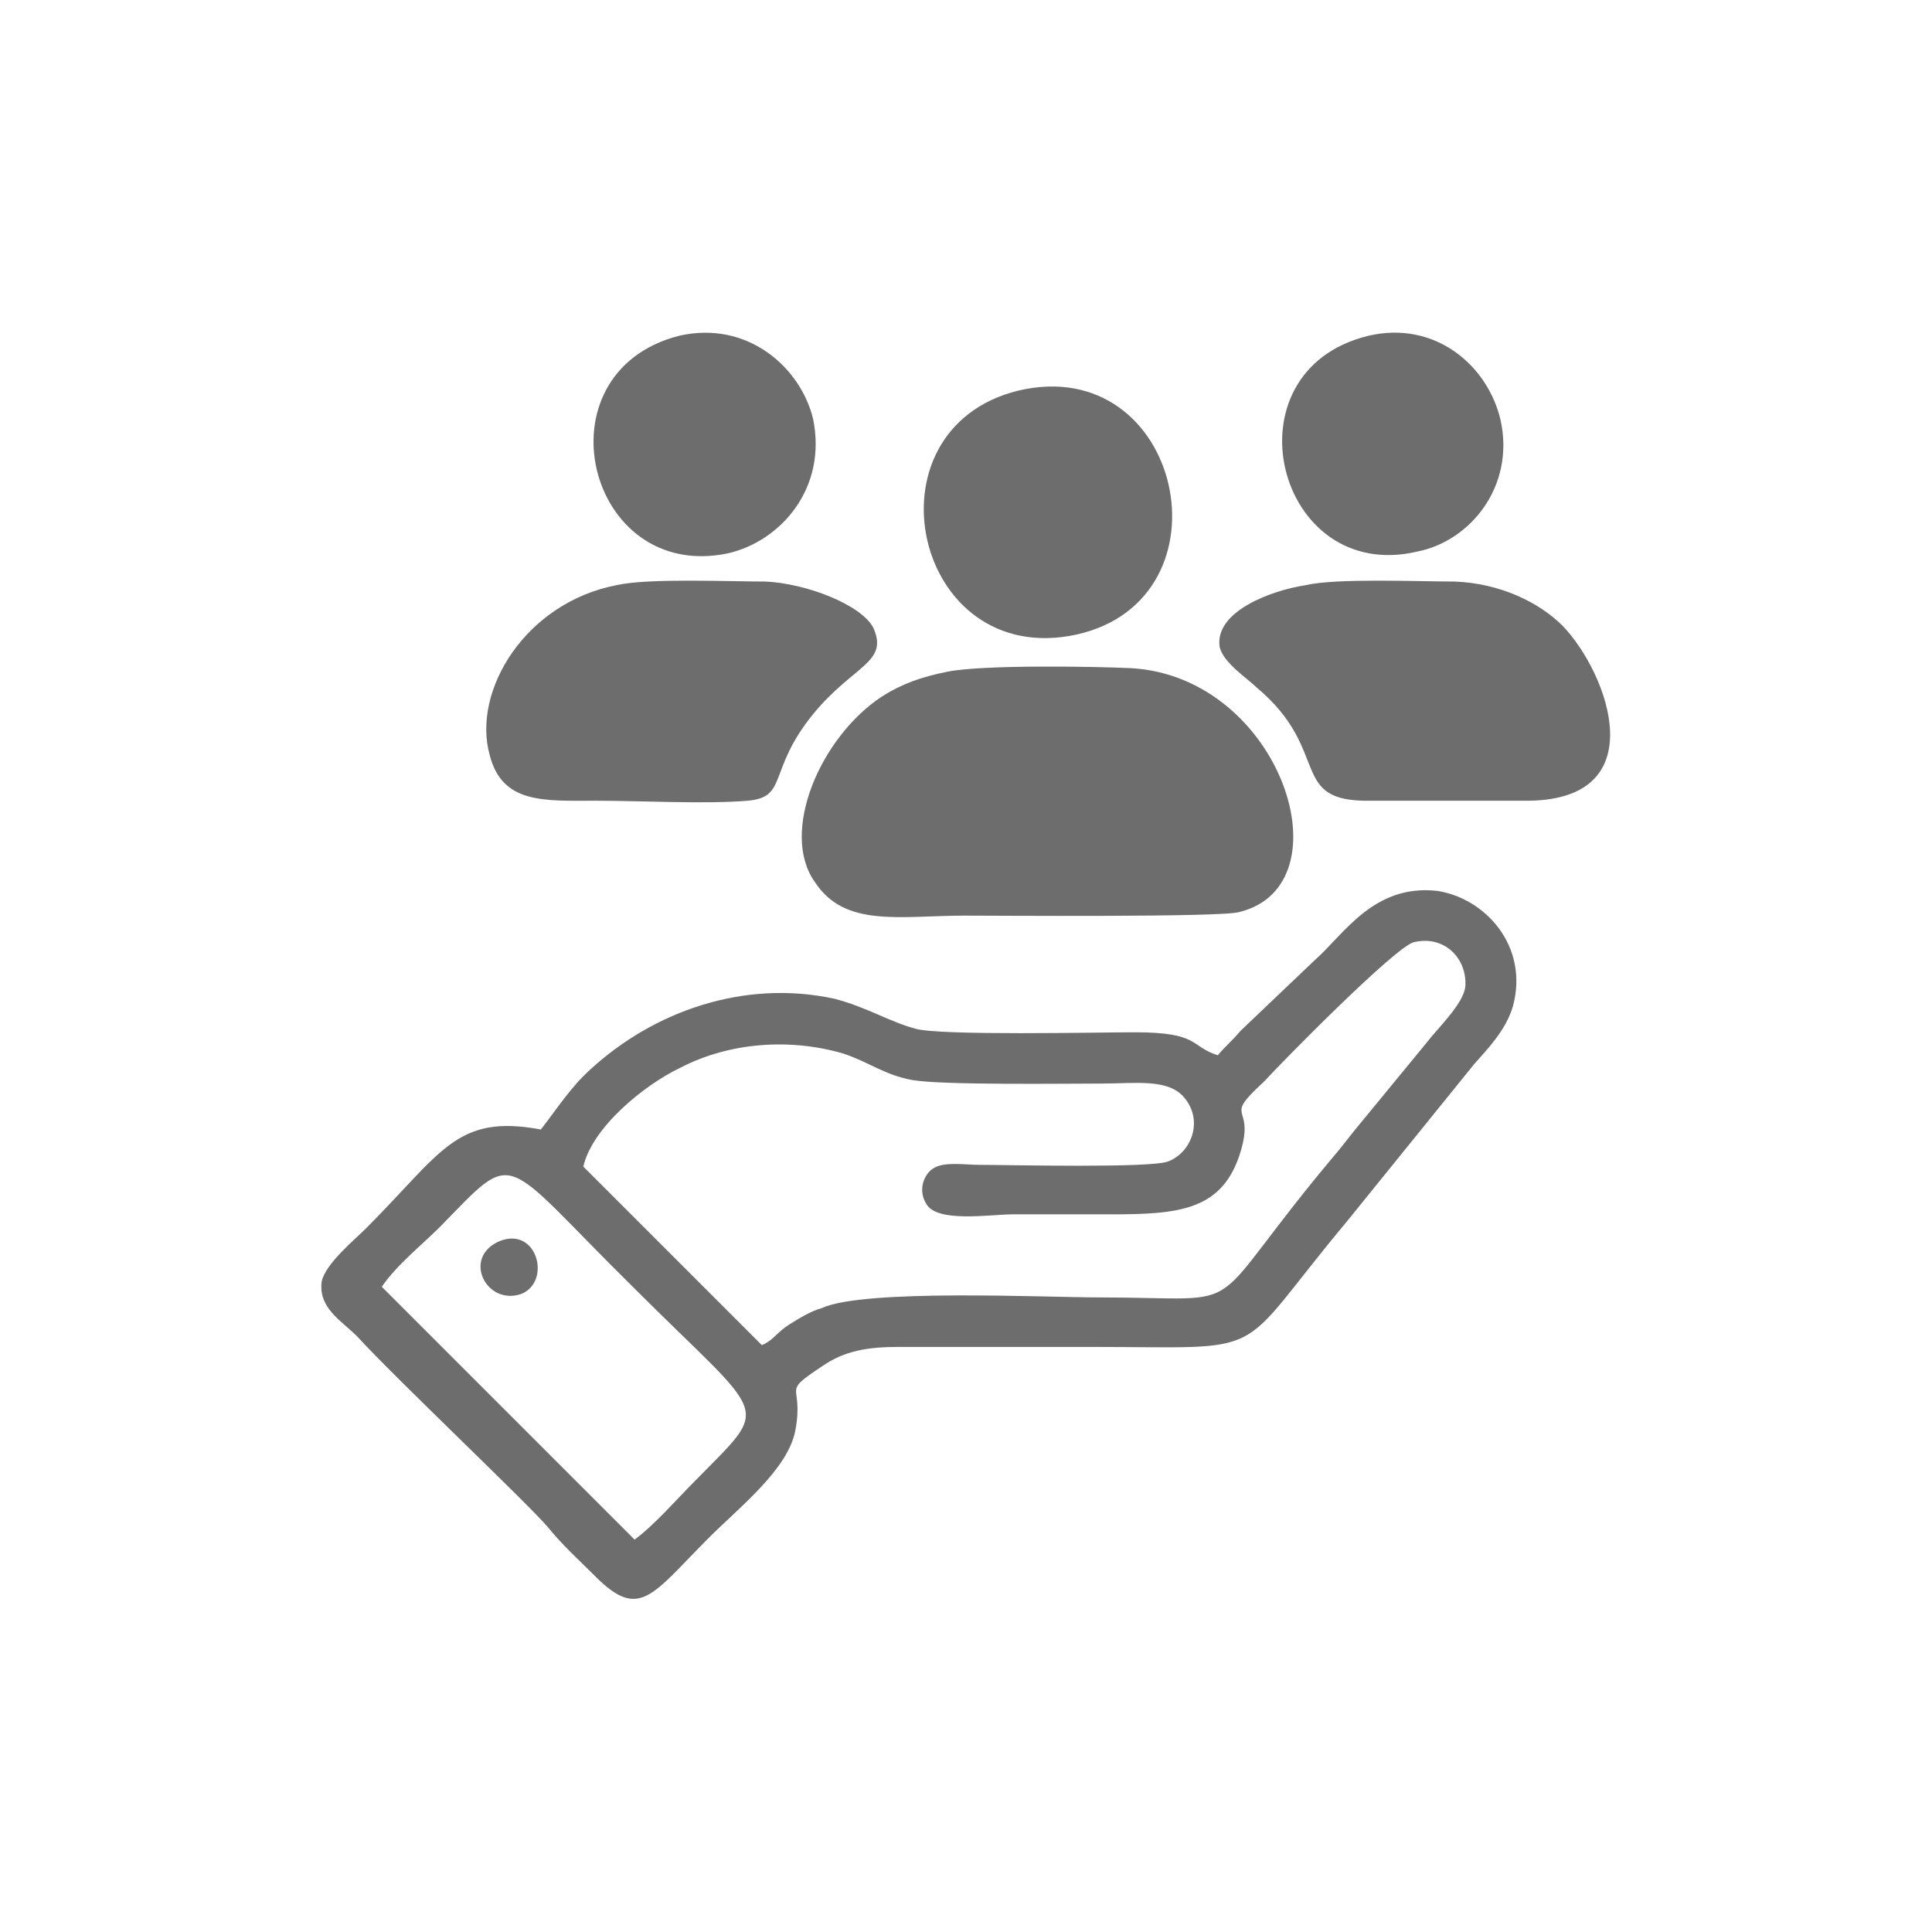 <?xml version="1.0" encoding="UTF-8"?>
<!DOCTYPE svg PUBLIC "-//W3C//DTD SVG 1.1//EN" "http://www.w3.org/Graphics/SVG/1.1/DTD/svg11.dtd">
<!-- Creator: CorelDRAW -->
<svg xmlns="http://www.w3.org/2000/svg" xml:space="preserve" width="177px" height="177px" version="1.1" style="shape-rendering:geometricPrecision; text-rendering:geometricPrecision; image-rendering:optimizeQuality; fill-rule:evenodd; clip-rule:evenodd"
viewBox="0 0 10.93 10.93"
 xmlns:xlink="http://www.w3.org/1999/xlink"
 xmlns:xodm="http://www.corel.com/coreldraw/odm/2003">
 <defs>
  <style type="text/css">
   <![CDATA[
    .fil0 {fill:none}
    .fil1 {fill:#6D6D6D}
   ]]>
  </style>
 </defs>
 <g id="Camada_x0020_1">
  <rect class="fil0" width="10.93" height="10.93"/>
  <path class="fil1" d="M6.89 5.97c-0.16,-0.05 -0.1,-0.13 -0.47,-0.13 -0.21,0 -1.1,0.02 -1.24,-0.02 -0.15,-0.04 -0.27,-0.12 -0.46,-0.17 -0.51,-0.11 -1.02,0.07 -1.38,0.4 -0.11,0.1 -0.18,0.21 -0.28,0.34 -0.48,-0.09 -0.56,0.13 -0.99,0.56 -0.06,0.06 -0.23,0.2 -0.25,0.3 -0.02,0.15 0.11,0.22 0.2,0.31 0.22,0.24 0.96,0.94 1.08,1.08 0.08,0.1 0.18,0.19 0.27,0.28 0.25,0.25 0.32,0.1 0.64,-0.22 0.18,-0.18 0.45,-0.39 0.49,-0.61 0.05,-0.27 -0.09,-0.2 0.15,-0.36 0.13,-0.09 0.26,-0.11 0.44,-0.11 0.36,0 0.72,0 1.07,0 1.06,0 0.8,0.08 1.46,-0.71l0.72 -0.89c0.07,-0.08 0.18,-0.19 0.22,-0.33 0.09,-0.34 -0.16,-0.61 -0.43,-0.65 -0.36,-0.04 -0.53,0.25 -0.69,0.39l-0.42 0.4c-0.06,0.07 -0.09,0.09 -0.13,0.14zm-4.06 1.05c-0.22,0.09 -0.08,0.37 0.12,0.3 0.17,-0.07 0.09,-0.38 -0.12,-0.3zm1.01 -5.12c-0.81,0.21 -0.52,1.4 0.28,1.23 0.3,-0.07 0.56,-0.37 0.48,-0.76 -0.07,-0.29 -0.37,-0.56 -0.76,-0.47zm3.9 0c-0.82,0.2 -0.52,1.41 0.28,1.22 0.3,-0.06 0.55,-0.37 0.47,-0.74 -0.07,-0.31 -0.37,-0.57 -0.75,-0.48zm-1.98 0.31c-0.89,0.22 -0.59,1.58 0.33,1.38 0.9,-0.2 0.6,-1.6 -0.33,-1.38zm1.63 1.1c-0.2,0.03 -0.52,0.15 -0.49,0.35 0.02,0.09 0.16,0.18 0.21,0.23 0.43,0.36 0.17,0.65 0.65,0.64 0.29,0 0.58,0 0.86,0 0.75,0.01 0.48,-0.72 0.22,-0.99 -0.13,-0.13 -0.35,-0.24 -0.61,-0.25 -0.2,0 -0.67,-0.02 -0.84,0.02zm-3.9 0c-0.52,0.1 -0.82,0.6 -0.72,0.96 0.07,0.28 0.31,0.26 0.6,0.26 0.26,0 0.62,0.02 0.86,0 0.23,-0.02 0.11,-0.17 0.37,-0.49 0.23,-0.28 0.43,-0.29 0.34,-0.49 -0.07,-0.13 -0.38,-0.25 -0.61,-0.26 -0.21,0 -0.66,-0.02 -0.84,0.02zm1.87 0.49c-0.15,0.03 -0.26,0.07 -0.37,0.14 -0.35,0.23 -0.58,0.77 -0.38,1.05 0.17,0.26 0.48,0.19 0.85,0.19 0.17,0 1.45,0.01 1.55,-0.02 0.62,-0.15 0.24,-1.33 -0.61,-1.38 -0.22,-0.01 -0.84,-0.02 -1.04,0.02zm-3.2 3.48l1.43 1.43c0.11,-0.08 0.24,-0.23 0.34,-0.33 0.44,-0.45 0.42,-0.33 -0.35,-1.1 -0.76,-0.75 -0.65,-0.79 -1.09,-0.34 -0.1,0.1 -0.25,0.22 -0.33,0.34zm1.14 -0.68l1.01 1.01c0.07,-0.03 0.08,-0.07 0.16,-0.12 0.05,-0.03 0.11,-0.07 0.18,-0.09 0.24,-0.11 1.27,-0.06 1.57,-0.06 0.91,0 0.54,0.13 1.36,-0.84 0.04,-0.05 0.07,-0.09 0.12,-0.15l0.37 -0.45c0.06,-0.08 0.21,-0.22 0.22,-0.32 0.01,-0.16 -0.12,-0.29 -0.29,-0.25 -0.1,0.02 -0.74,0.67 -0.85,0.79 -0.24,0.22 -0.05,0.12 -0.13,0.39 -0.1,0.34 -0.35,0.36 -0.74,0.36 -0.18,0 -0.36,0 -0.55,0 -0.13,0 -0.43,0.05 -0.49,-0.06 -0.05,-0.08 -0.01,-0.17 0.04,-0.2 0.06,-0.04 0.18,-0.02 0.26,-0.02 0.16,0 0.98,0.02 1.07,-0.02 0.13,-0.05 0.2,-0.23 0.09,-0.36 -0.09,-0.11 -0.28,-0.08 -0.46,-0.08 -0.21,0 -0.91,0.01 -1.08,-0.02 -0.16,-0.03 -0.24,-0.1 -0.39,-0.15 -0.31,-0.09 -0.65,-0.06 -0.92,0.08 -0.21,0.1 -0.5,0.34 -0.55,0.56z"/>
 </g>
</svg>

